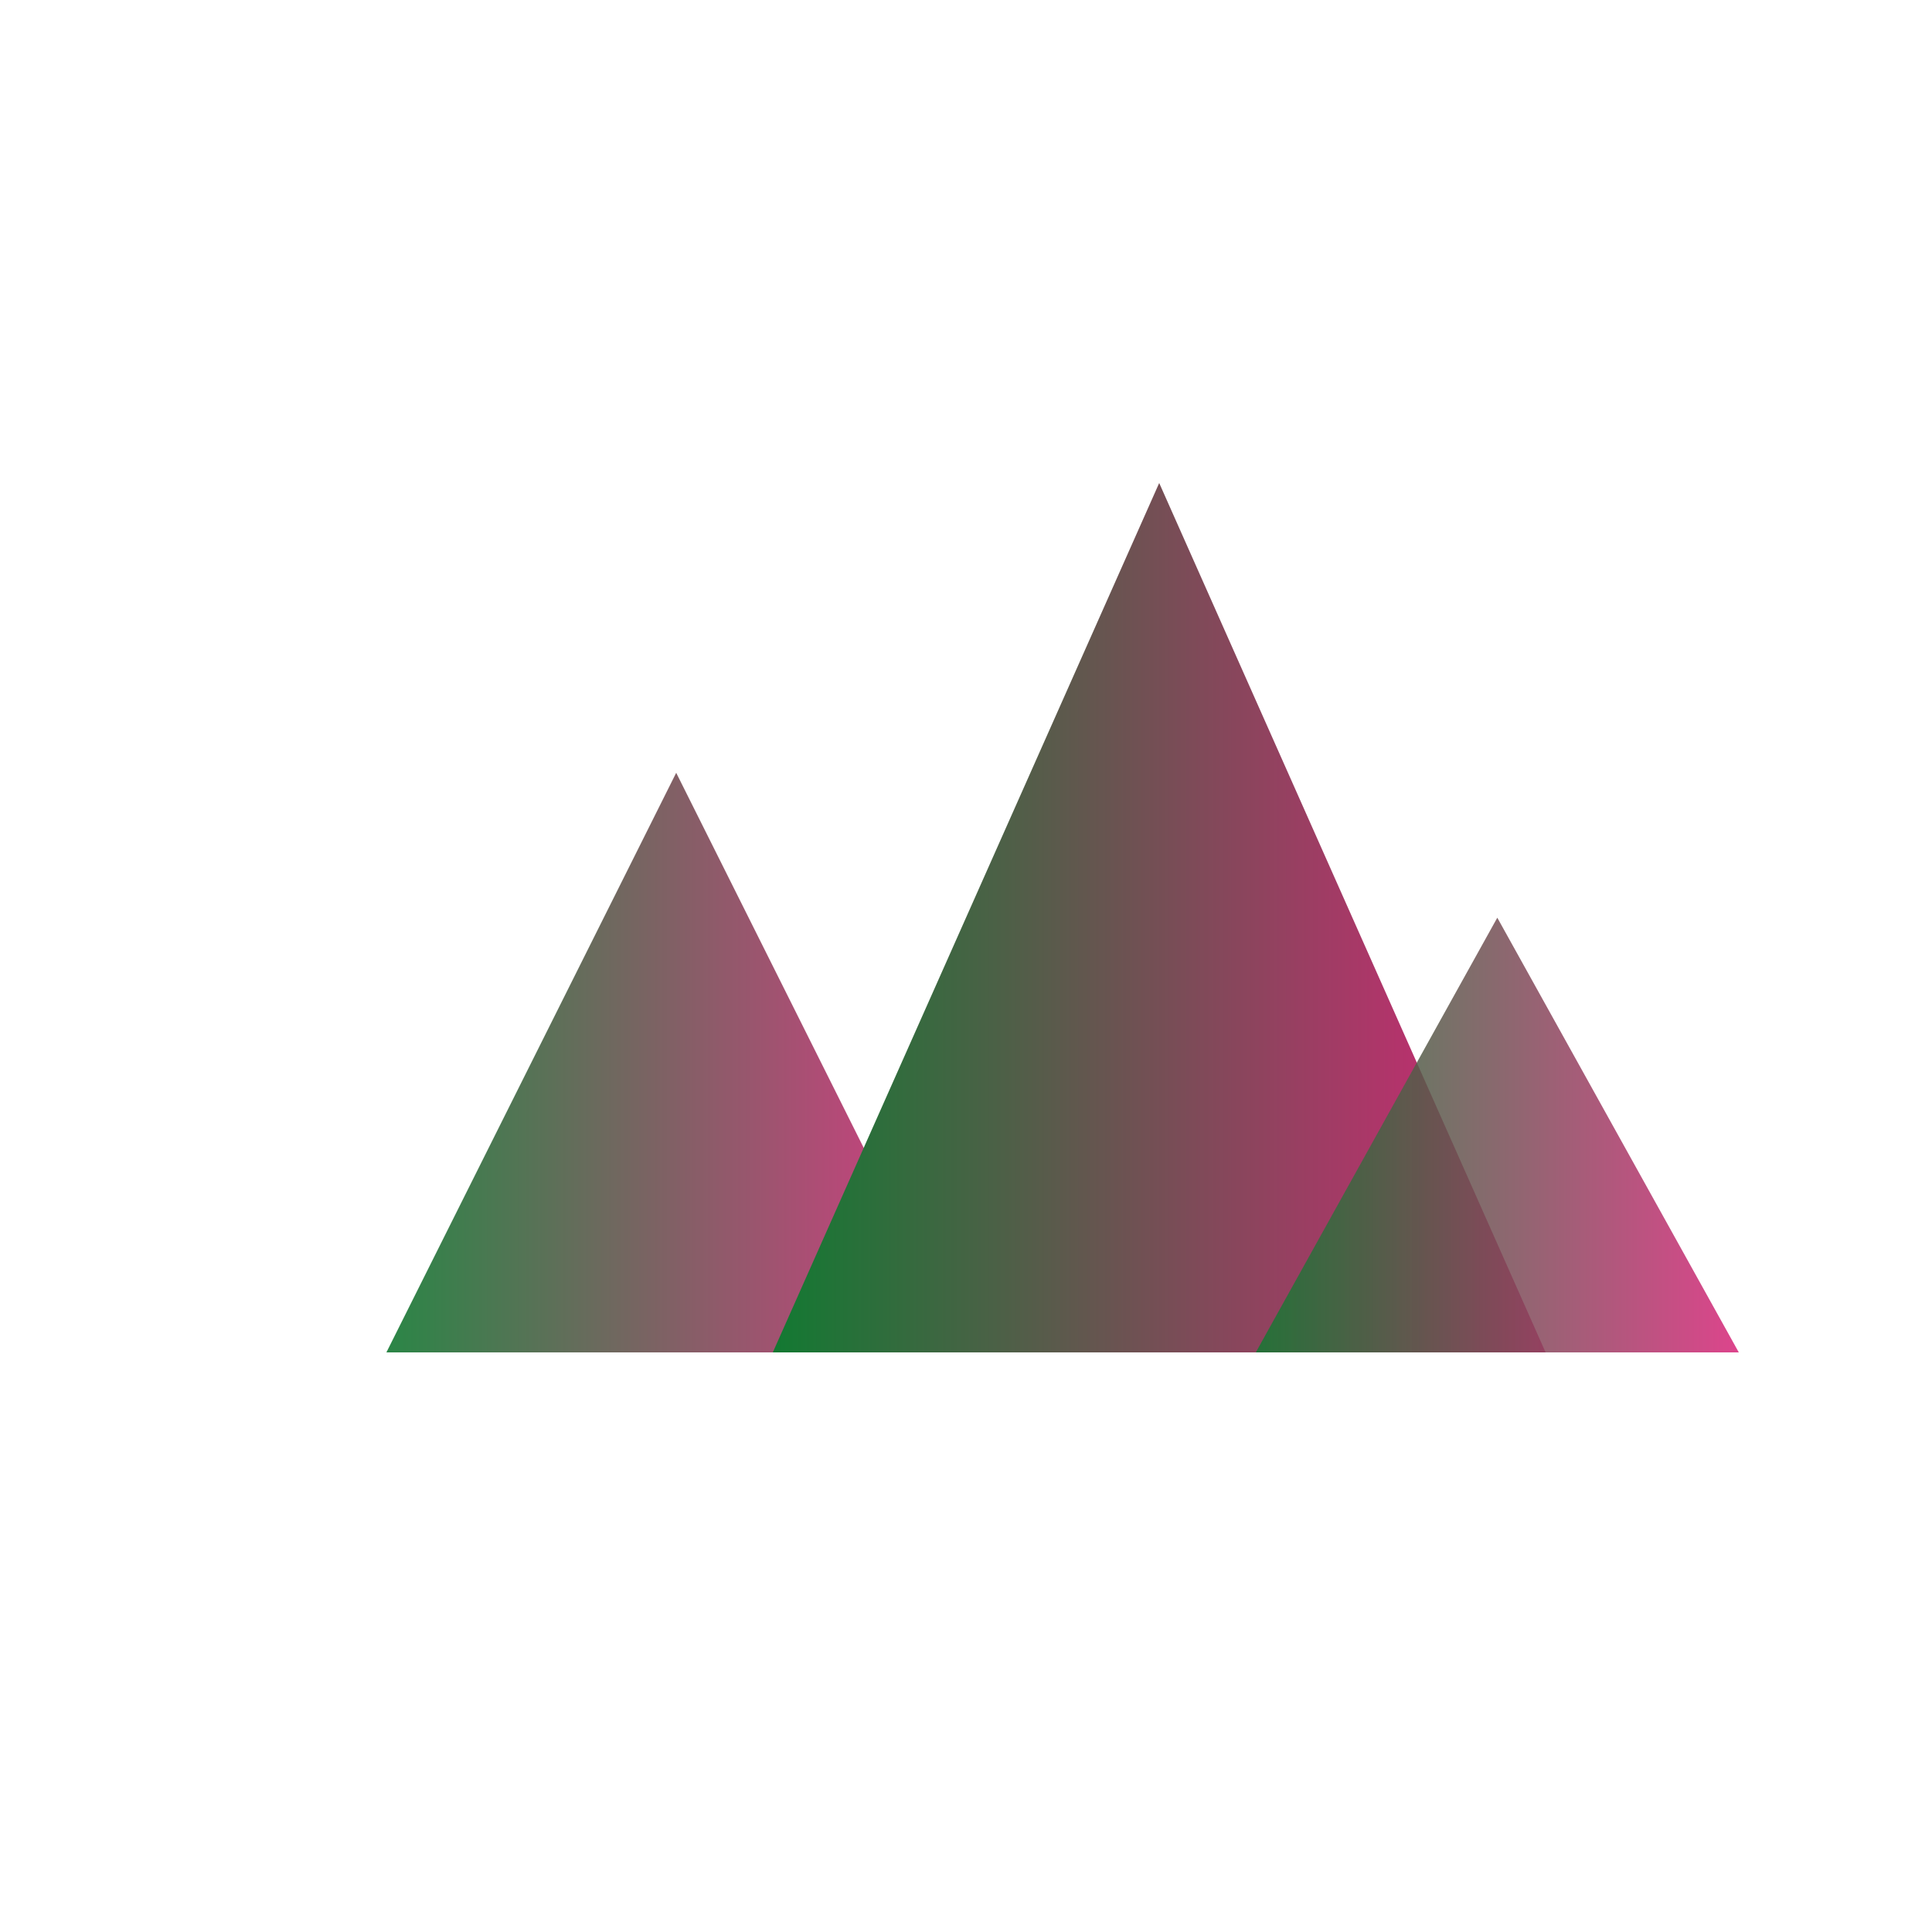 <svg viewBox="0 0 200 200" xmlns="http://www.w3.org/2000/svg">
  <defs>
    <linearGradient id="peakGradient" x1="0%" y1="0%" x2="100%" y2="0%">
      <stop offset="0%" style="stop-color:rgb(19,121,50);stop-opacity:1" />
      <stop offset="100%" style="stop-color:rgb(215,36,120);stop-opacity:1" />
    </linearGradient>
  </defs>
  <path d="M 40 140 L 70 80 L 100 140 Z" fill="url(#peakGradient)" opacity="0.9"/>
  <path d="M 80 140 L 120 50 L 160 140 Z" fill="url(#peakGradient)"/>
  <path d="M 130 140 L 155 95 L 180 140 Z" fill="url(#peakGradient)" opacity="0.85"/>
</svg>